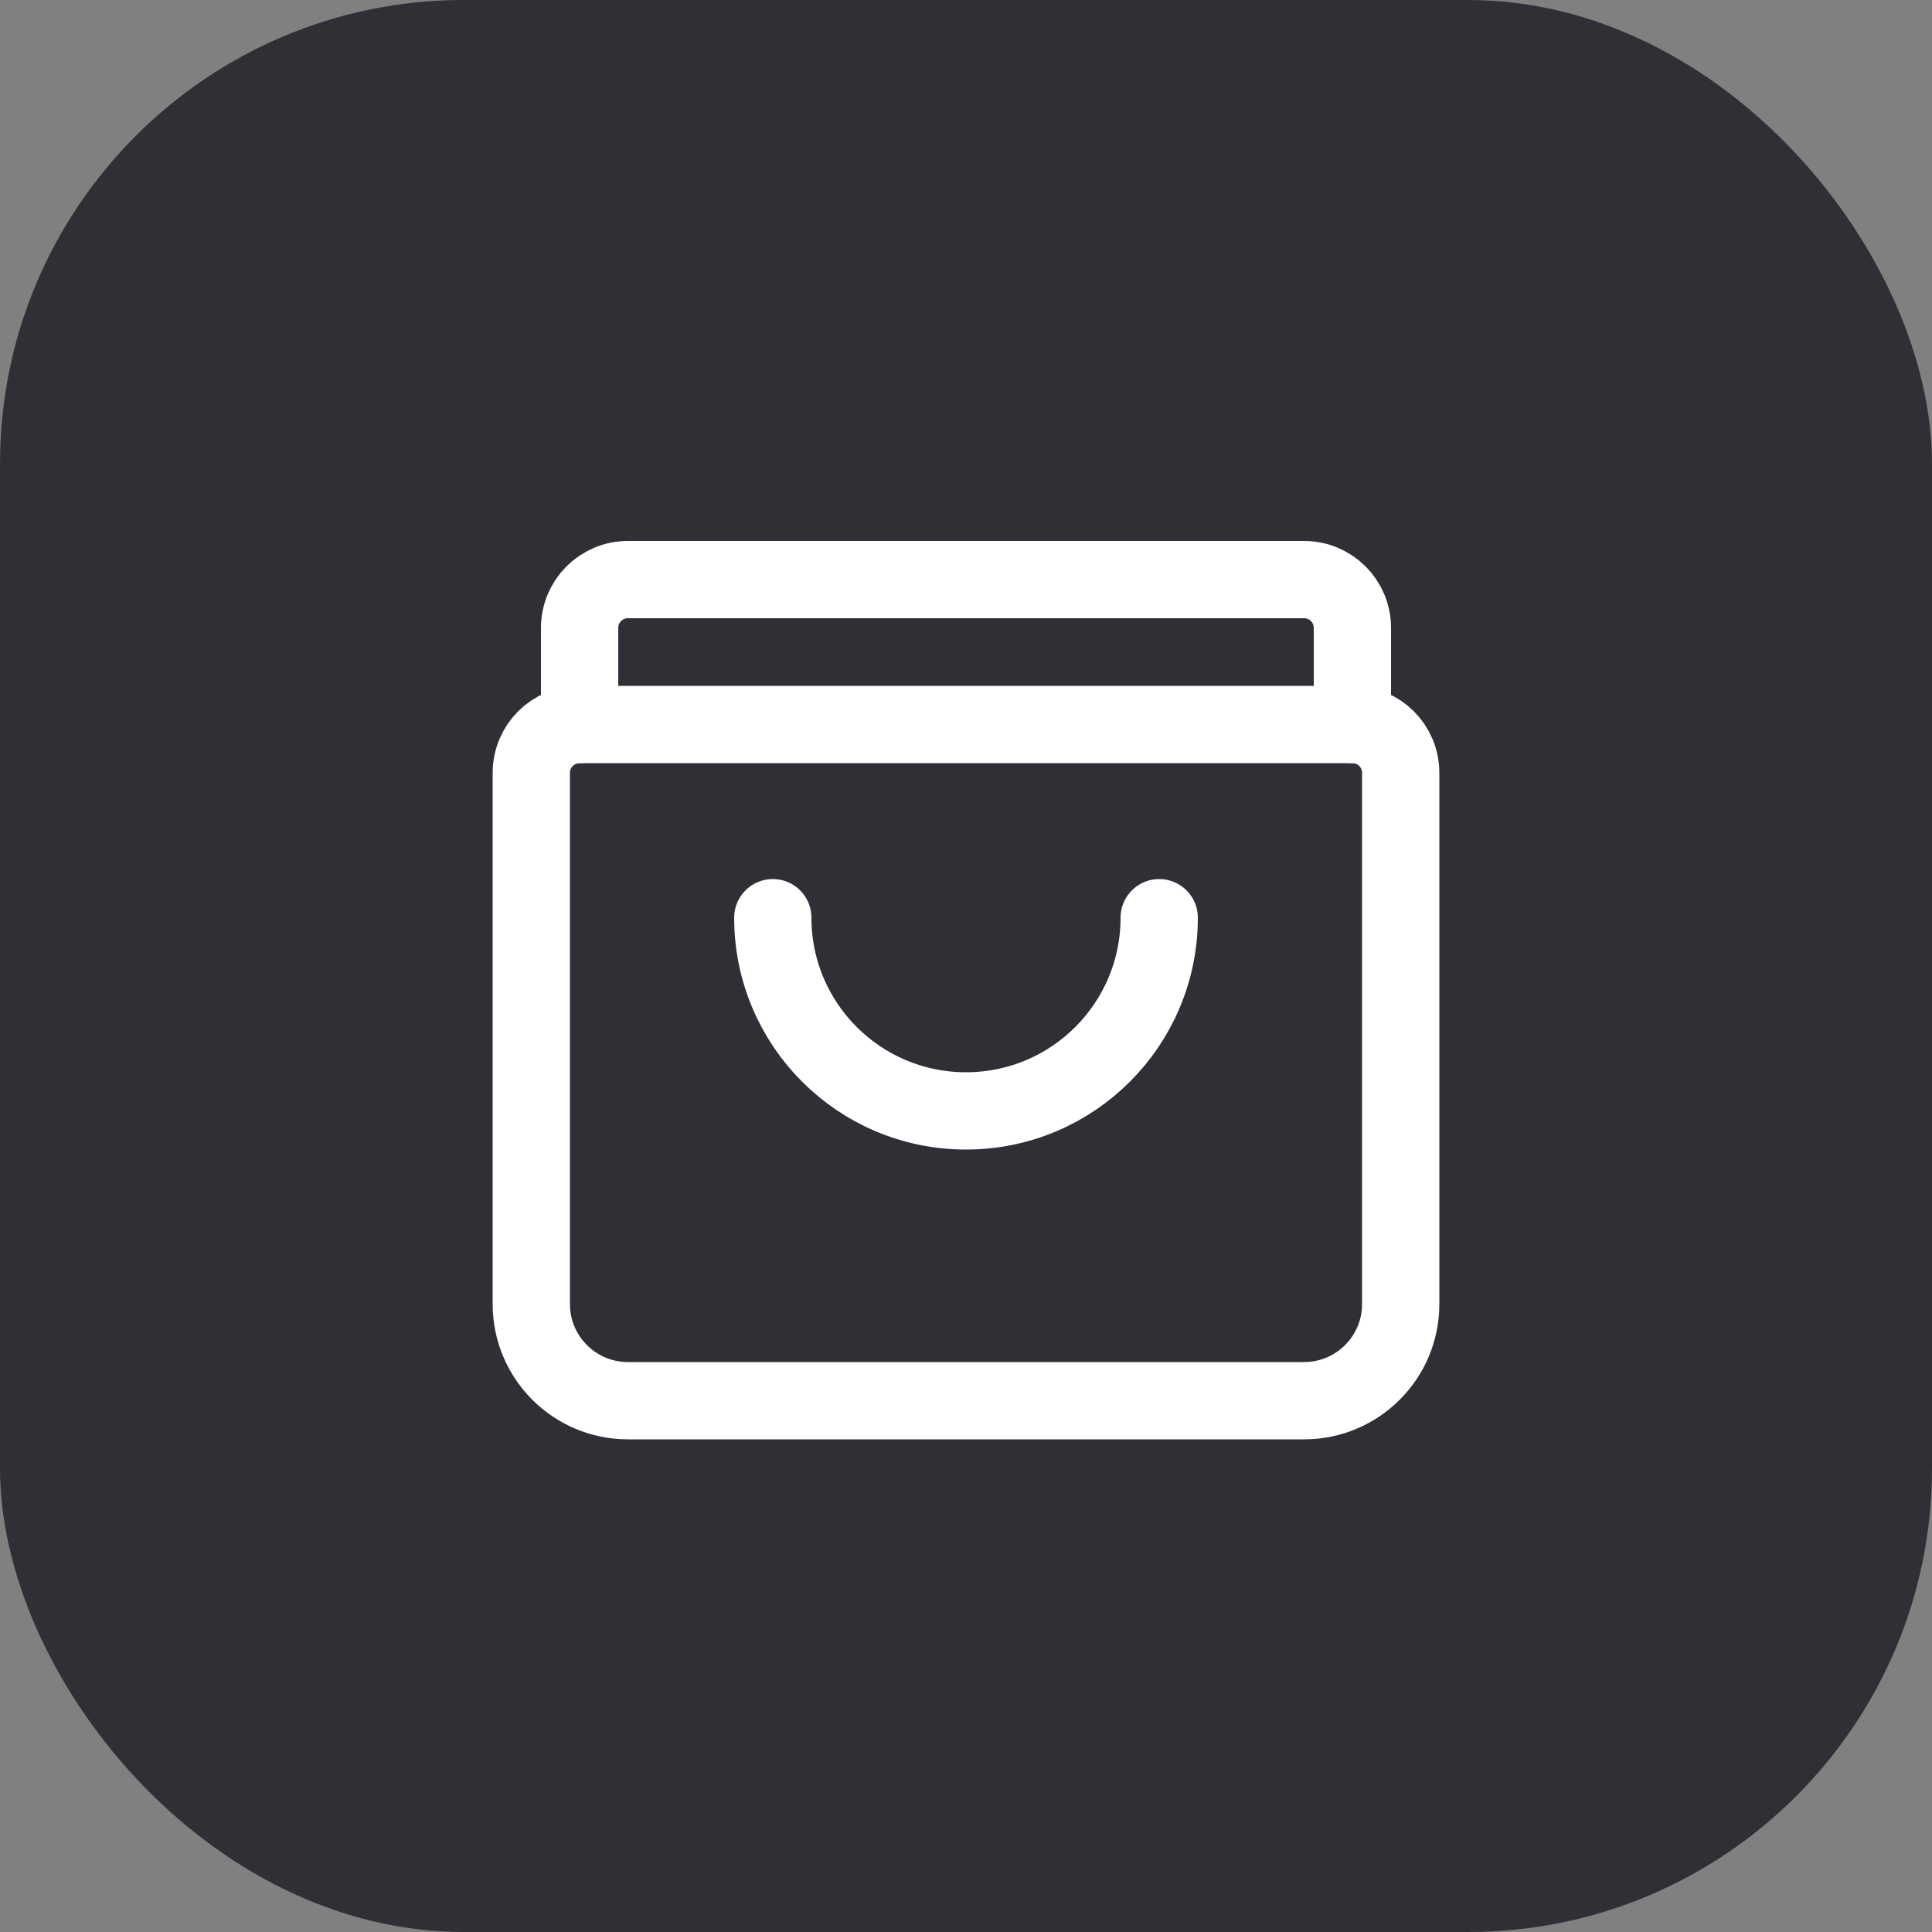 <?xml version="1.0" encoding="UTF-8"?> <svg xmlns="http://www.w3.org/2000/svg" width="25" height="25" viewBox="0 0 25 25" fill="none"><rect x="0" y="0" width="25" height="25" fill="#808080" stroke="none"/> <rect width="25" height="25" rx="6" fill="#2E3036"></rect> <path d="M7.5 9.375V8.125C7.5 7.78 7.78 7.5 8.125 7.5H16.875C17.22 7.5 17.5 7.78 17.5 8.125V9.375" stroke="white" stroke-linecap="round" stroke-linejoin="round"></path> <path fill-rule="evenodd" clip-rule="evenodd" d="M17.5 9.375H7.5C7.155 9.375 6.875 9.655 6.875 10V16.875C6.875 17.565 7.435 18.125 8.125 18.125H16.875C17.565 18.125 18.125 17.565 18.125 16.875V10C18.125 9.655 17.845 9.375 17.5 9.375Z" stroke="white" stroke-linecap="round" stroke-linejoin="round"></path> <path d="M15 11.875C15 13.256 13.881 14.375 12.5 14.375C11.119 14.375 10 13.256 10 11.875" stroke="white" stroke-linecap="round" stroke-linejoin="round"></path> </svg> 